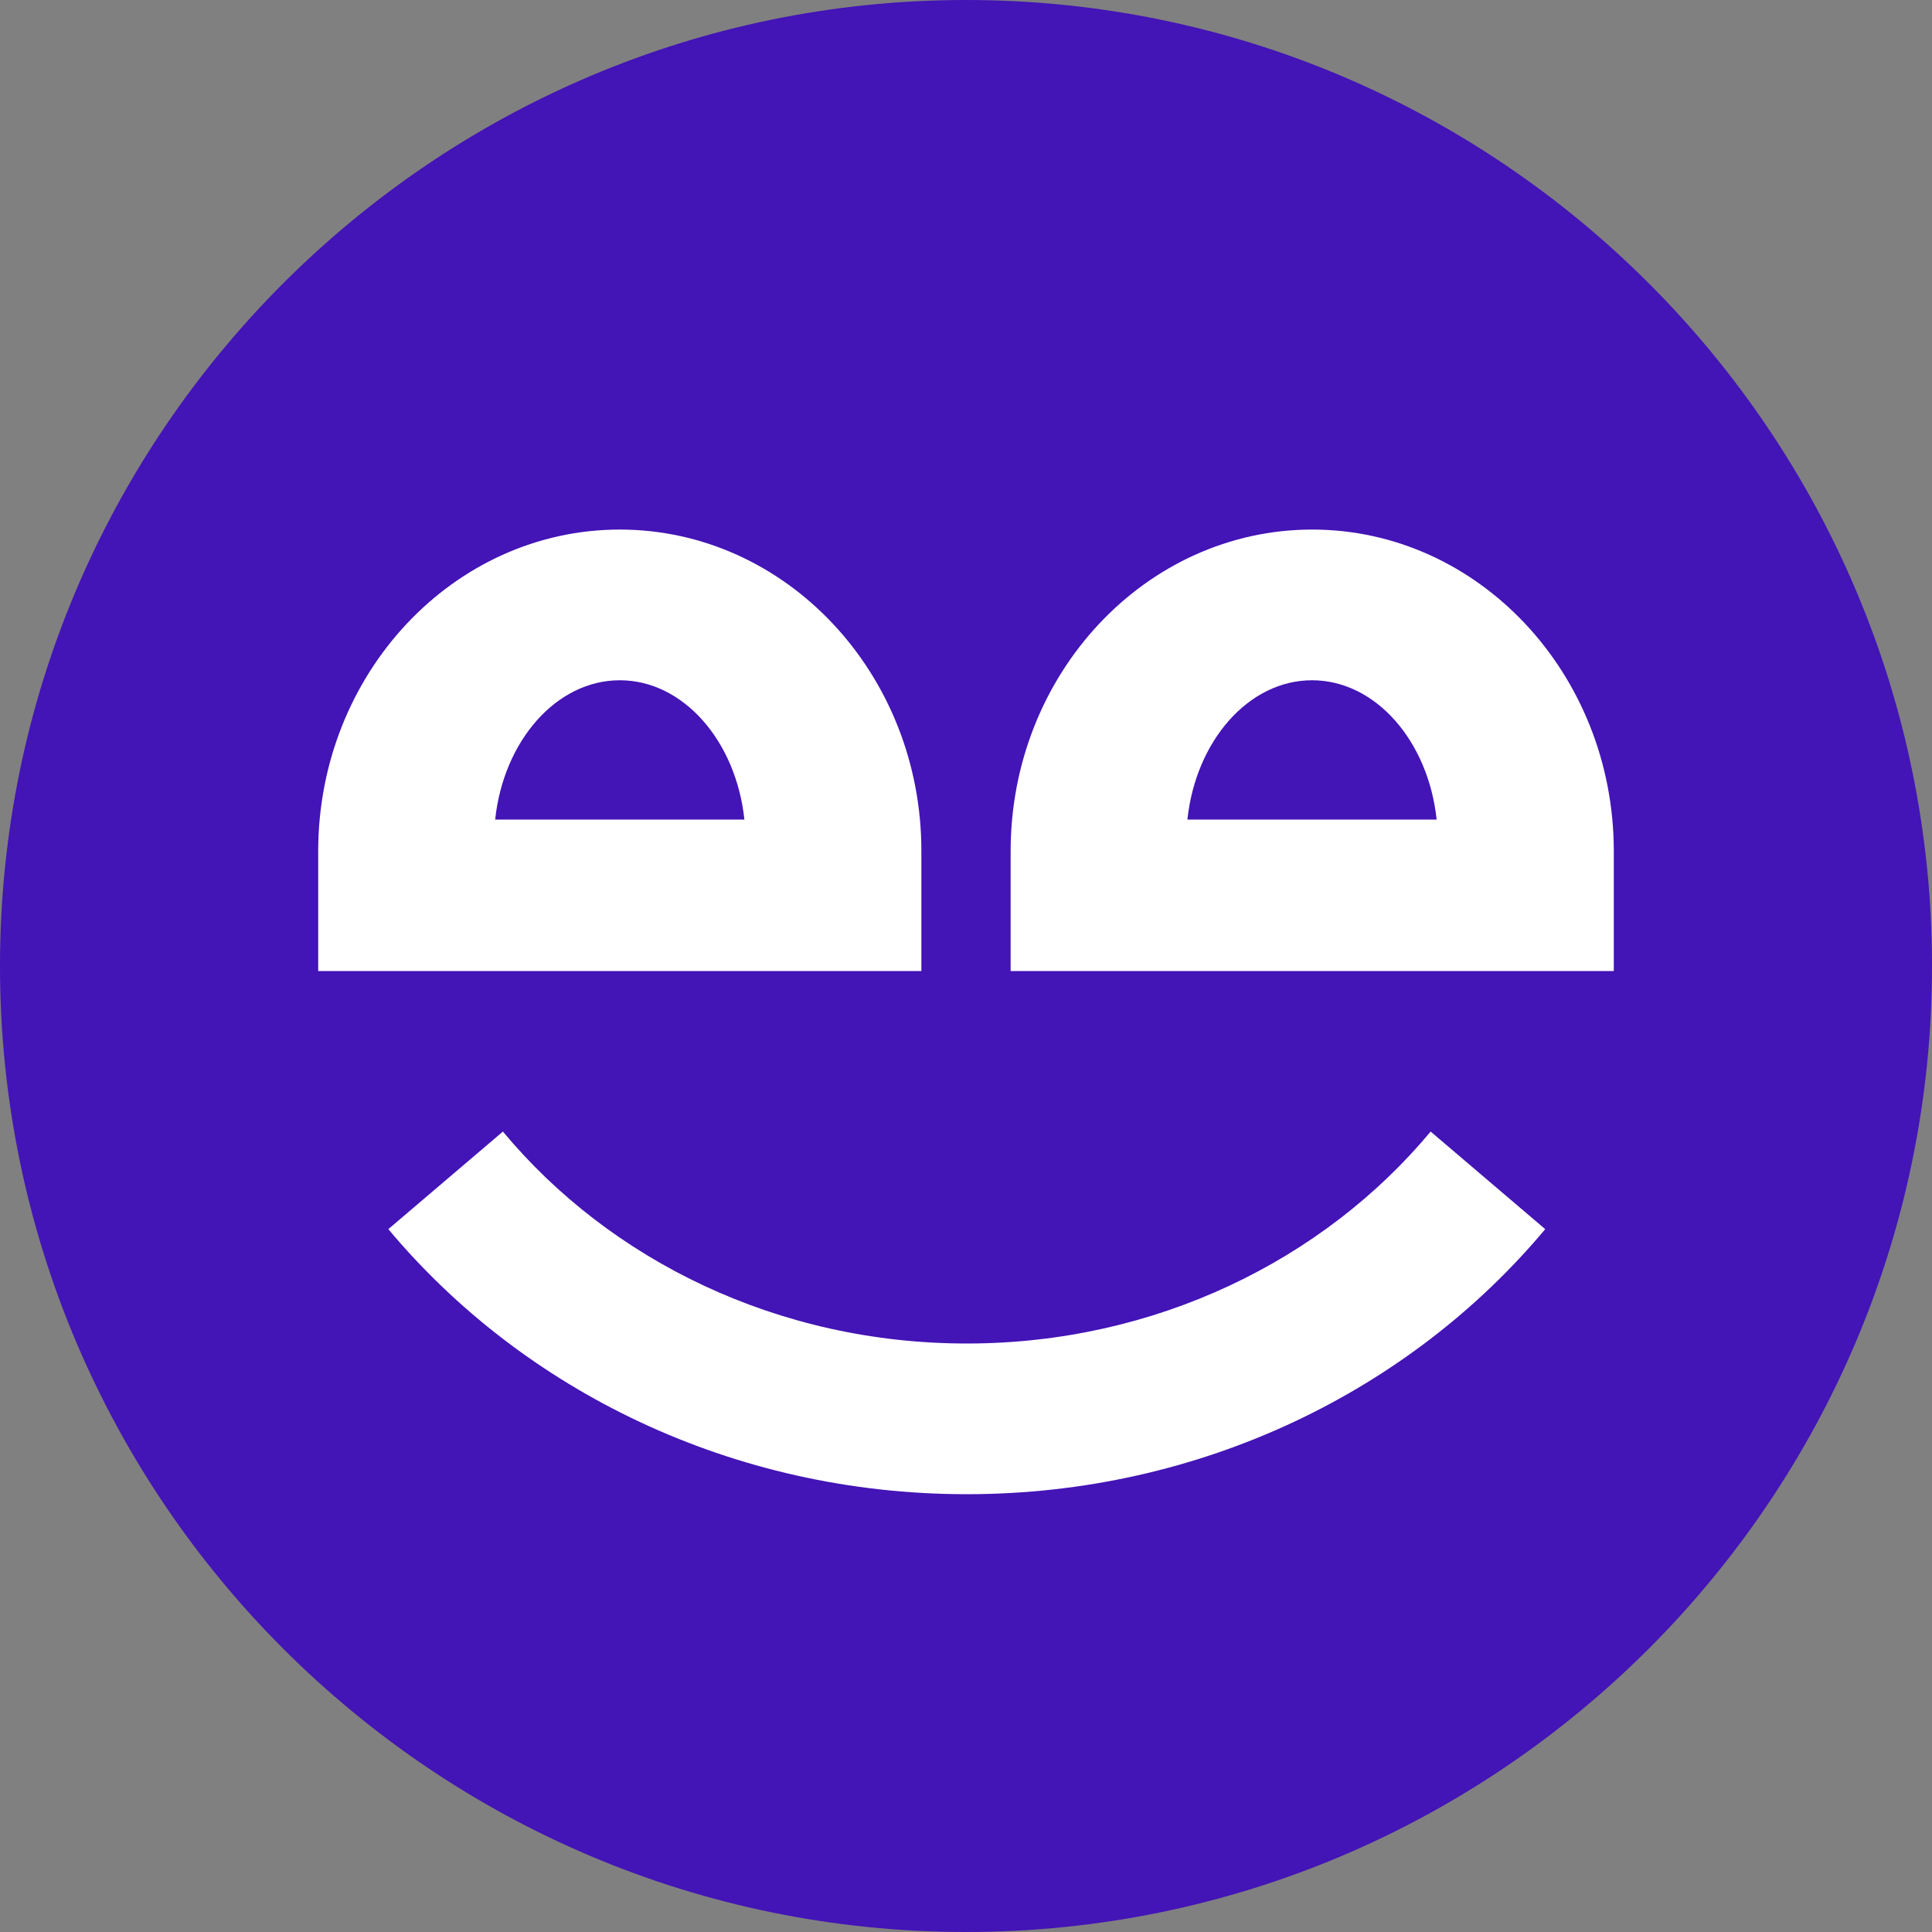 <?xml version="1.0" encoding="UTF-8"?>
<svg
  xmlns="http://www.w3.org/2000/svg"
  width="32"
  height="32"
  viewBox="0 0 32 32"
  version="1.1">
  <rect x="0" y="0" width="32" height="32" fill="#808080" stroke="none"/>
  <g transform="scale(0.032)">
    <path fill="#4314B6" d="M 500,0 C 224.3,0 0,224.3 0,500 c 0,275.7 224.3,500 500,500 275.7,0 500,-224.3 500,-500 C 1000,224.3 775.7,0 500,0 Z" />
    <path fill="#FFFFFF" d="M 740.5,585.7 C 685,652.3 598,695.4 500.4,695.4 c -97.6,0 -184.6,-43 -240.1,-109.7 L 201,636.2 c 69.8,83.5 178.1,137.2 299.4,137.2 121.3,0 229.6,-53.7 299.4,-137.2 z" />
    <path fill="#FFFFFF" d="m 320.8,274.1 c -86.1,0 -156.1,74.7 -156.1,166.5 0,21.9 0,62 0,62 h 312.2 c 0,0 0,-40.1 0,-62 0.1,-91.8 -70,-166.5 -156.1,-166.5 z m -64.5,150.1 c 4.3,-40.6 31.6,-72.1 64.5,-72.1 32.9,0 60.2,31.5 64.5,72.1 z" />
    <path fill="#FFFFFF" d="m 679.2,274.1 c -86.1,0 -156.1,74.7 -156.1,166.5 0,21.9 0,62 0,62 h 312.2 c 0,0 0,-40.1 0,-62 0,-91.8 -70.1,-166.5 -156.1,-166.5 z m -64.6,150.1 c 4.3,-40.6 31.6,-72.1 64.5,-72.1 32.9,0 60.2,31.5 64.5,72.1 z" />
  </g>
</svg>

